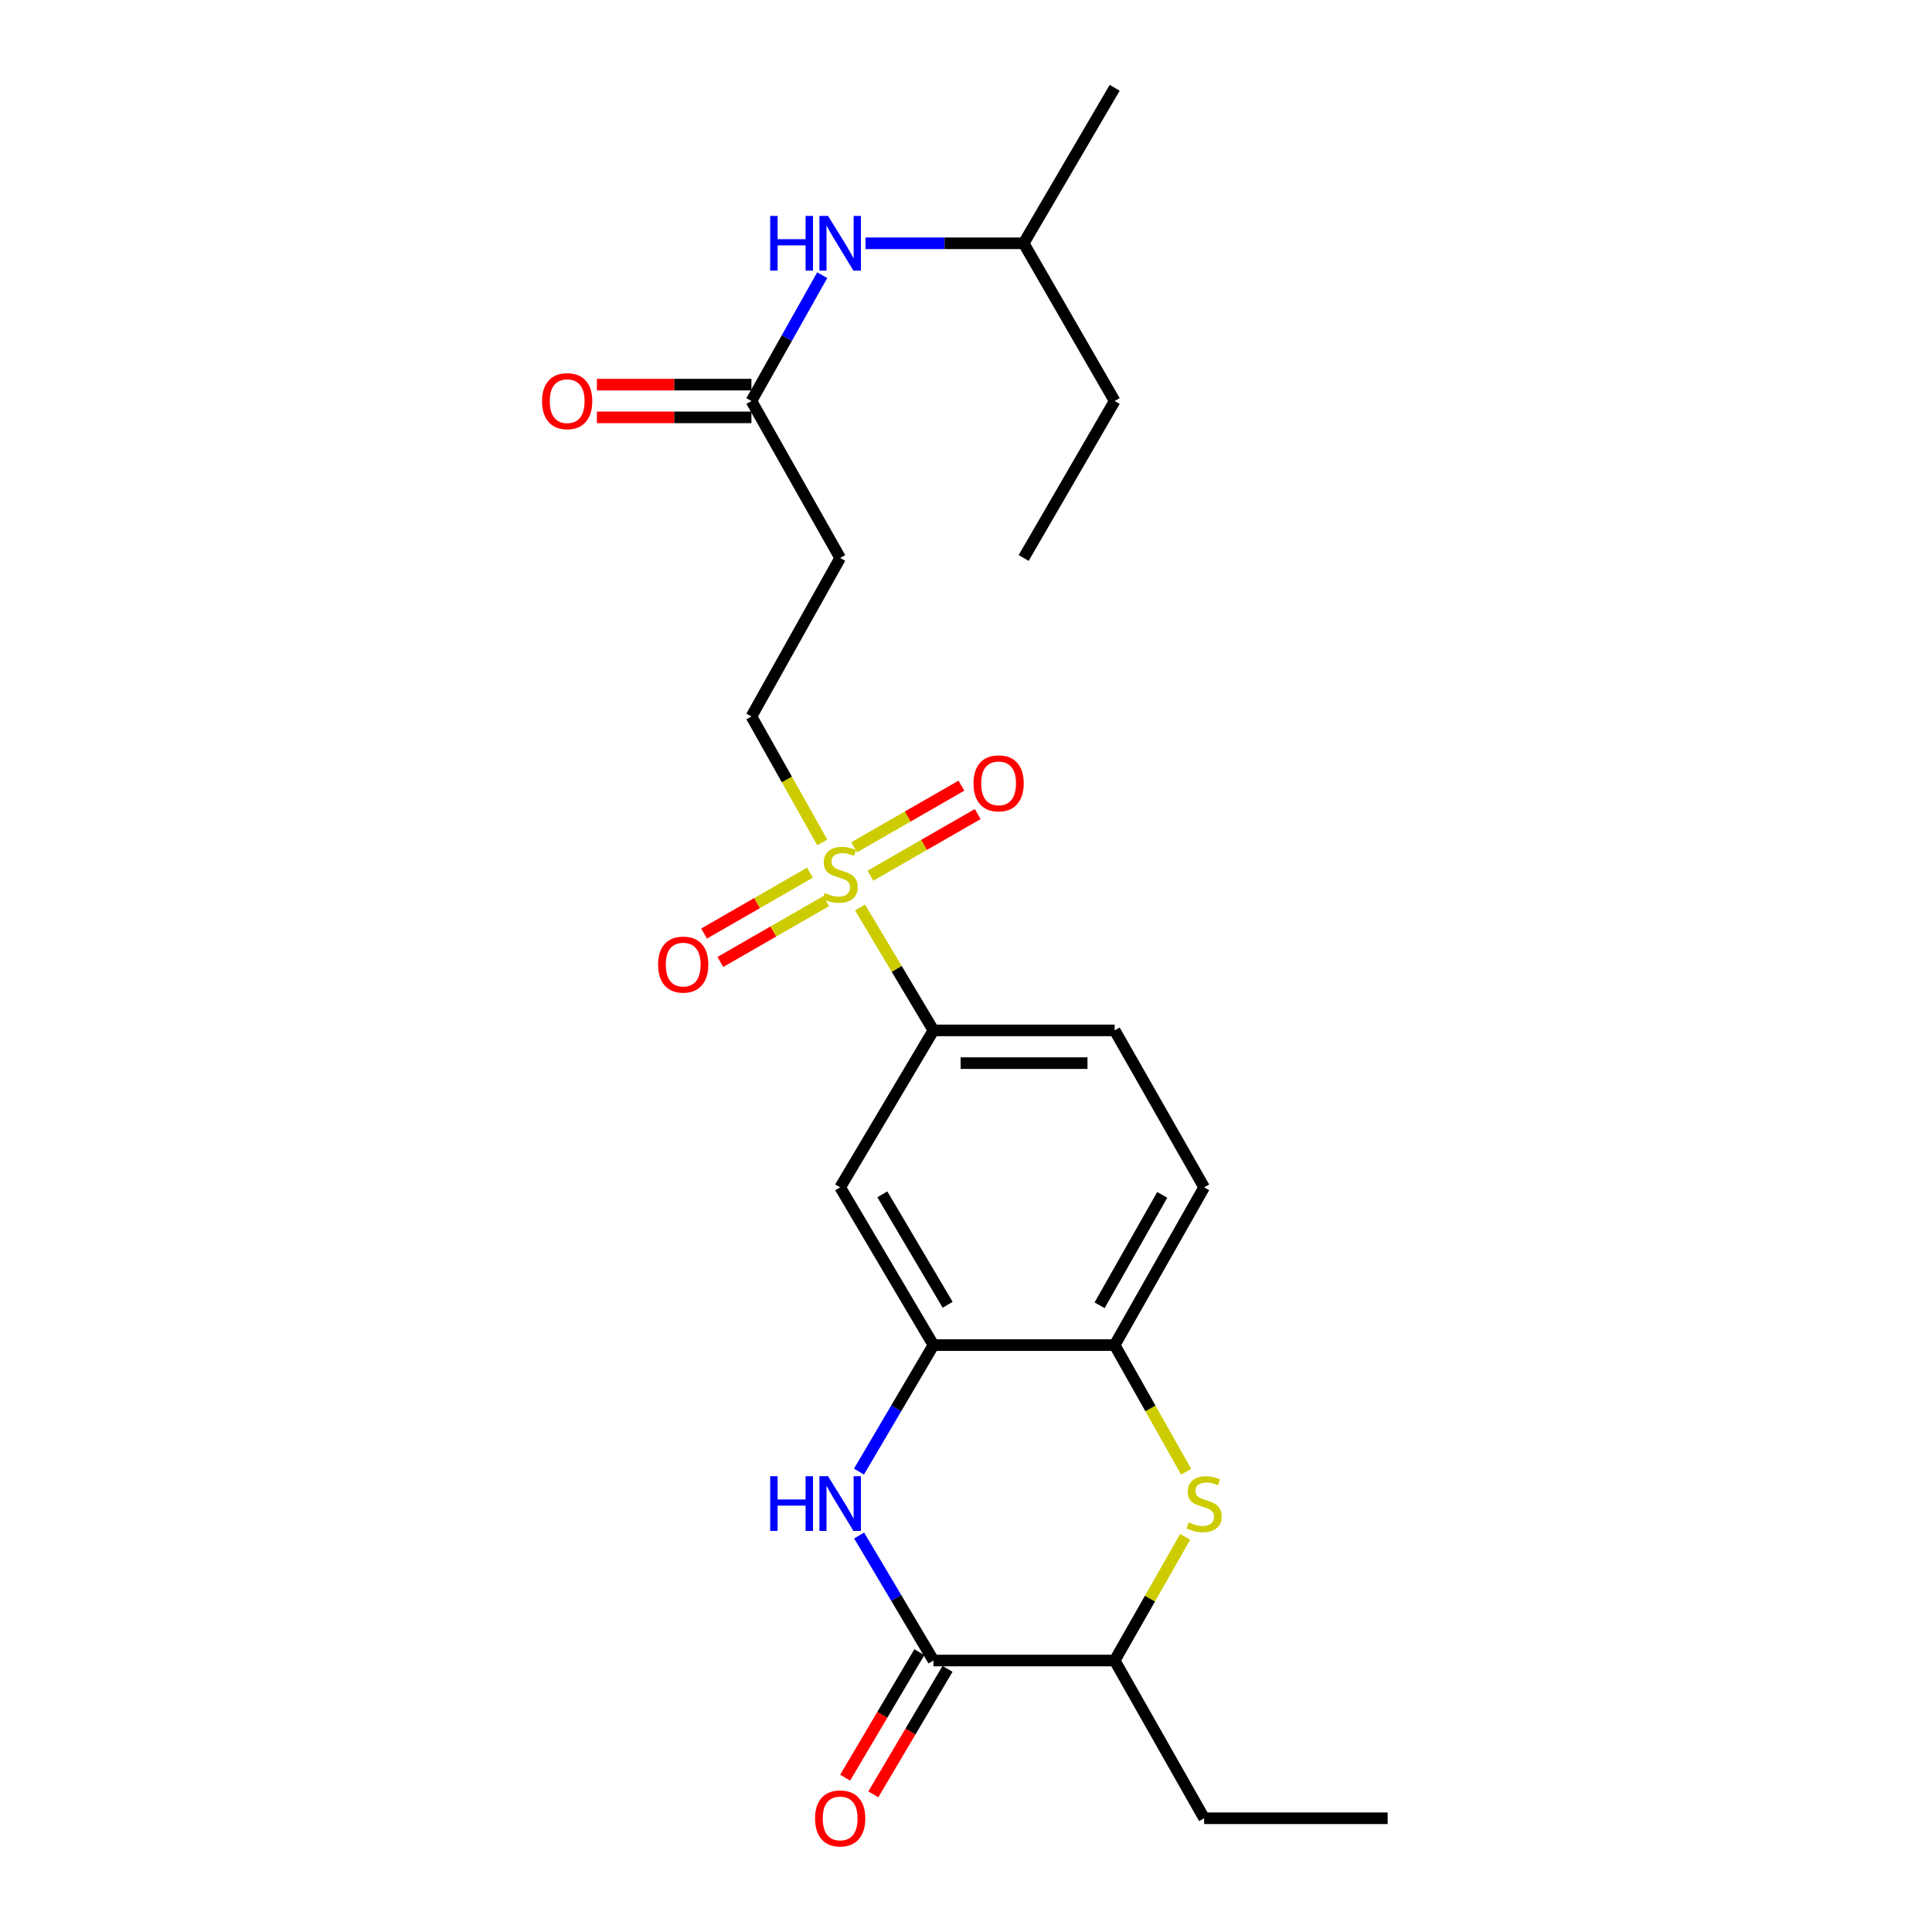 <?xml version='1.0' encoding='iso-8859-1'?>
<svg version='1.1' baseProfile='full'
              xmlns='http://www.w3.org/2000/svg'
                      xmlns:rdkit='http://www.rdkit.org/xml'
                      xmlns:xlink='http://www.w3.org/1999/xlink'
                  xml:space='preserve'
width='1000px' height='1000px' viewBox='0 0 1000 1000'>
<!-- END OF HEADER -->
<rect style='opacity:1.0;fill:#FFFFFF;stroke:none' width='1000' height='1000' x='0' y='0'> </rect>
<path class='bond-4' d='M 445.158,469.718 L 464.154,501.523' style='fill:none;fill-rule:evenodd;stroke:#CCCC00;stroke-width:6px;stroke-linecap:butt;stroke-linejoin:miter;stroke-opacity:1' />
<path class='bond-4' d='M 464.154,501.523 L 483.15,533.329' style='fill:none;fill-rule:evenodd;stroke:#000000;stroke-width:6px;stroke-linecap:butt;stroke-linejoin:miter;stroke-opacity:1' />
<path class='bond-9' d='M 425.604,436.022 L 407.269,403.43' style='fill:none;fill-rule:evenodd;stroke:#CCCC00;stroke-width:6px;stroke-linecap:butt;stroke-linejoin:miter;stroke-opacity:1' />
<path class='bond-9' d='M 407.269,403.43 L 388.934,370.839' style='fill:none;fill-rule:evenodd;stroke:#000000;stroke-width:6px;stroke-linecap:butt;stroke-linejoin:miter;stroke-opacity:1' />
<path class='bond-11' d='M 450.53,453.259 L 478.297,437.31' style='fill:none;fill-rule:evenodd;stroke:#CCCC00;stroke-width:6px;stroke-linecap:butt;stroke-linejoin:miter;stroke-opacity:1' />
<path class='bond-11' d='M 478.297,437.31 L 506.064,421.36' style='fill:none;fill-rule:evenodd;stroke:#FF0000;stroke-width:6px;stroke-linecap:butt;stroke-linejoin:miter;stroke-opacity:1' />
<path class='bond-11' d='M 442.089,438.562 L 469.855,422.613' style='fill:none;fill-rule:evenodd;stroke:#CCCC00;stroke-width:6px;stroke-linecap:butt;stroke-linejoin:miter;stroke-opacity:1' />
<path class='bond-11' d='M 469.855,422.613 L 497.622,406.664' style='fill:none;fill-rule:evenodd;stroke:#FF0000;stroke-width:6px;stroke-linecap:butt;stroke-linejoin:miter;stroke-opacity:1' />
<path class='bond-12' d='M 419.219,451.704 L 391.817,467.456' style='fill:none;fill-rule:evenodd;stroke:#CCCC00;stroke-width:6px;stroke-linecap:butt;stroke-linejoin:miter;stroke-opacity:1' />
<path class='bond-12' d='M 391.817,467.456 L 364.415,483.209' style='fill:none;fill-rule:evenodd;stroke:#FF0000;stroke-width:6px;stroke-linecap:butt;stroke-linejoin:miter;stroke-opacity:1' />
<path class='bond-12' d='M 427.666,466.397 L 400.264,482.15' style='fill:none;fill-rule:evenodd;stroke:#CCCC00;stroke-width:6px;stroke-linecap:butt;stroke-linejoin:miter;stroke-opacity:1' />
<path class='bond-12' d='M 400.264,482.15 L 372.862,497.903' style='fill:none;fill-rule:evenodd;stroke:#FF0000;stroke-width:6px;stroke-linecap:butt;stroke-linejoin:miter;stroke-opacity:1' />
<path class='bond-0' d='M 444.602,761.705 L 463.876,728.964' style='fill:none;fill-rule:evenodd;stroke:#0000FF;stroke-width:6px;stroke-linecap:butt;stroke-linejoin:miter;stroke-opacity:1' />
<path class='bond-0' d='M 463.876,728.964 L 483.15,696.223' style='fill:none;fill-rule:evenodd;stroke:#000000;stroke-width:6px;stroke-linecap:butt;stroke-linejoin:miter;stroke-opacity:1' />
<path class='bond-1' d='M 444.685,794.768 L 463.917,827.126' style='fill:none;fill-rule:evenodd;stroke:#0000FF;stroke-width:6px;stroke-linecap:butt;stroke-linejoin:miter;stroke-opacity:1' />
<path class='bond-1' d='M 463.917,827.126 L 483.15,859.485' style='fill:none;fill-rule:evenodd;stroke:#000000;stroke-width:6px;stroke-linecap:butt;stroke-linejoin:miter;stroke-opacity:1' />
<path class='bond-14' d='M 475.855,855.171 L 456.649,887.648' style='fill:none;fill-rule:evenodd;stroke:#000000;stroke-width:6px;stroke-linecap:butt;stroke-linejoin:miter;stroke-opacity:1' />
<path class='bond-14' d='M 456.649,887.648 L 437.442,920.125' style='fill:none;fill-rule:evenodd;stroke:#FF0000;stroke-width:6px;stroke-linecap:butt;stroke-linejoin:miter;stroke-opacity:1' />
<path class='bond-14' d='M 490.444,863.799 L 471.237,896.276' style='fill:none;fill-rule:evenodd;stroke:#000000;stroke-width:6px;stroke-linecap:butt;stroke-linejoin:miter;stroke-opacity:1' />
<path class='bond-14' d='M 471.237,896.276 L 452.03,928.753' style='fill:none;fill-rule:evenodd;stroke:#FF0000;stroke-width:6px;stroke-linecap:butt;stroke-linejoin:miter;stroke-opacity:1' />
<path class='bond-25' d='M 483.15,859.485 L 576.951,859.485' style='fill:none;fill-rule:evenodd;stroke:#000000;stroke-width:6px;stroke-linecap:butt;stroke-linejoin:miter;stroke-opacity:1' />
<path class='bond-2' d='M 613.957,761.77 L 595.454,728.997' style='fill:none;fill-rule:evenodd;stroke:#CCCC00;stroke-width:6px;stroke-linecap:butt;stroke-linejoin:miter;stroke-opacity:1' />
<path class='bond-2' d='M 595.454,728.997 L 576.951,696.223' style='fill:none;fill-rule:evenodd;stroke:#000000;stroke-width:6px;stroke-linecap:butt;stroke-linejoin:miter;stroke-opacity:1' />
<path class='bond-7' d='M 613.444,795.463 L 595.197,827.474' style='fill:none;fill-rule:evenodd;stroke:#CCCC00;stroke-width:6px;stroke-linecap:butt;stroke-linejoin:miter;stroke-opacity:1' />
<path class='bond-7' d='M 595.197,827.474 L 576.951,859.485' style='fill:none;fill-rule:evenodd;stroke:#000000;stroke-width:6px;stroke-linecap:butt;stroke-linejoin:miter;stroke-opacity:1' />
<path class='bond-3' d='M 483.15,696.223 L 434.865,614.569' style='fill:none;fill-rule:evenodd;stroke:#000000;stroke-width:6px;stroke-linecap:butt;stroke-linejoin:miter;stroke-opacity:1' />
<path class='bond-3' d='M 490.496,675.348 L 456.697,618.19' style='fill:none;fill-rule:evenodd;stroke:#000000;stroke-width:6px;stroke-linecap:butt;stroke-linejoin:miter;stroke-opacity:1' />
<path class='bond-24' d='M 483.15,696.223 L 576.951,696.223' style='fill:none;fill-rule:evenodd;stroke:#000000;stroke-width:6px;stroke-linecap:butt;stroke-linejoin:miter;stroke-opacity:1' />
<path class='bond-6' d='M 483.15,533.329 L 434.865,614.569' style='fill:none;fill-rule:evenodd;stroke:#000000;stroke-width:6px;stroke-linecap:butt;stroke-linejoin:miter;stroke-opacity:1' />
<path class='bond-16' d='M 483.15,533.329 L 576.951,533.329' style='fill:none;fill-rule:evenodd;stroke:#000000;stroke-width:6px;stroke-linecap:butt;stroke-linejoin:miter;stroke-opacity:1' />
<path class='bond-16' d='M 497.22,550.277 L 562.88,550.277' style='fill:none;fill-rule:evenodd;stroke:#000000;stroke-width:6px;stroke-linecap:butt;stroke-linejoin:miter;stroke-opacity:1' />
<path class='bond-5' d='M 576.951,696.223 L 623.258,614.569' style='fill:none;fill-rule:evenodd;stroke:#000000;stroke-width:6px;stroke-linecap:butt;stroke-linejoin:miter;stroke-opacity:1' />
<path class='bond-5' d='M 569.154,675.614 L 601.569,618.456' style='fill:none;fill-rule:evenodd;stroke:#000000;stroke-width:6px;stroke-linecap:butt;stroke-linejoin:miter;stroke-opacity:1' />
<path class='bond-19' d='M 576.951,859.485 L 623.258,941.13' style='fill:none;fill-rule:evenodd;stroke:#000000;stroke-width:6px;stroke-linecap:butt;stroke-linejoin:miter;stroke-opacity:1' />
<path class='bond-8' d='M 388.934,207.558 L 434.865,288.808' style='fill:none;fill-rule:evenodd;stroke:#000000;stroke-width:6px;stroke-linecap:butt;stroke-linejoin:miter;stroke-opacity:1' />
<path class='bond-13' d='M 388.934,207.558 L 407.258,174.991' style='fill:none;fill-rule:evenodd;stroke:#000000;stroke-width:6px;stroke-linecap:butt;stroke-linejoin:miter;stroke-opacity:1' />
<path class='bond-13' d='M 407.258,174.991 L 425.581,142.424' style='fill:none;fill-rule:evenodd;stroke:#0000FF;stroke-width:6px;stroke-linecap:butt;stroke-linejoin:miter;stroke-opacity:1' />
<path class='bond-17' d='M 388.934,199.084 L 348.944,199.084' style='fill:none;fill-rule:evenodd;stroke:#000000;stroke-width:6px;stroke-linecap:butt;stroke-linejoin:miter;stroke-opacity:1' />
<path class='bond-17' d='M 348.944,199.084 L 308.955,199.084' style='fill:none;fill-rule:evenodd;stroke:#FF0000;stroke-width:6px;stroke-linecap:butt;stroke-linejoin:miter;stroke-opacity:1' />
<path class='bond-17' d='M 388.934,216.033 L 348.944,216.033' style='fill:none;fill-rule:evenodd;stroke:#000000;stroke-width:6px;stroke-linecap:butt;stroke-linejoin:miter;stroke-opacity:1' />
<path class='bond-17' d='M 348.944,216.033 L 308.955,216.033' style='fill:none;fill-rule:evenodd;stroke:#FF0000;stroke-width:6px;stroke-linecap:butt;stroke-linejoin:miter;stroke-opacity:1' />
<path class='bond-10' d='M 388.934,370.839 L 434.865,288.808' style='fill:none;fill-rule:evenodd;stroke:#000000;stroke-width:6px;stroke-linecap:butt;stroke-linejoin:miter;stroke-opacity:1' />
<path class='bond-18' d='M 447.98,125.923 L 488.911,125.923' style='fill:none;fill-rule:evenodd;stroke:#0000FF;stroke-width:6px;stroke-linecap:butt;stroke-linejoin:miter;stroke-opacity:1' />
<path class='bond-18' d='M 488.911,125.923 L 529.843,125.923' style='fill:none;fill-rule:evenodd;stroke:#000000;stroke-width:6px;stroke-linecap:butt;stroke-linejoin:miter;stroke-opacity:1' />
<path class='bond-15' d='M 623.258,614.569 L 576.951,533.329' style='fill:none;fill-rule:evenodd;stroke:#000000;stroke-width:6px;stroke-linecap:butt;stroke-linejoin:miter;stroke-opacity:1' />
<path class='bond-20' d='M 529.843,125.923 L 576.951,207.558' style='fill:none;fill-rule:evenodd;stroke:#000000;stroke-width:6px;stroke-linecap:butt;stroke-linejoin:miter;stroke-opacity:1' />
<path class='bond-21' d='M 529.843,125.923 L 576.951,45.455' style='fill:none;fill-rule:evenodd;stroke:#000000;stroke-width:6px;stroke-linecap:butt;stroke-linejoin:miter;stroke-opacity:1' />
<path class='bond-22' d='M 623.258,941.13 L 718.245,941.13' style='fill:none;fill-rule:evenodd;stroke:#000000;stroke-width:6px;stroke-linecap:butt;stroke-linejoin:miter;stroke-opacity:1' />
<path class='bond-23' d='M 576.951,207.558 L 529.843,288.808' style='fill:none;fill-rule:evenodd;stroke:#000000;stroke-width:6px;stroke-linecap:butt;stroke-linejoin:miter;stroke-opacity:1' />
<path  class='atom-0' d='M 426.865 462.204
Q 427.185 462.324, 428.505 462.884
Q 429.825 463.444, 431.265 463.804
Q 432.745 464.124, 434.185 464.124
Q 436.865 464.124, 438.425 462.844
Q 439.985 461.524, 439.985 459.244
Q 439.985 457.684, 439.185 456.724
Q 438.425 455.764, 437.225 455.244
Q 436.025 454.724, 434.025 454.124
Q 431.505 453.364, 429.985 452.644
Q 428.505 451.924, 427.425 450.404
Q 426.385 448.884, 426.385 446.324
Q 426.385 442.764, 428.785 440.564
Q 431.225 438.364, 436.025 438.364
Q 439.305 438.364, 443.025 439.924
L 442.105 443.004
Q 438.705 441.604, 436.145 441.604
Q 433.385 441.604, 431.865 442.764
Q 430.345 443.884, 430.385 445.844
Q 430.385 447.364, 431.145 448.284
Q 431.945 449.204, 433.065 449.724
Q 434.225 450.244, 436.145 450.844
Q 438.705 451.644, 440.225 452.444
Q 441.745 453.244, 442.825 454.884
Q 443.945 456.484, 443.945 459.244
Q 443.945 463.164, 441.305 465.284
Q 438.705 467.364, 434.345 467.364
Q 431.825 467.364, 429.905 466.804
Q 428.025 466.284, 425.785 465.364
L 426.865 462.204
' fill='#CCCC00'/>
<path  class='atom-1' d='M 398.645 764.085
L 402.485 764.085
L 402.485 776.125
L 416.965 776.125
L 416.965 764.085
L 420.805 764.085
L 420.805 792.405
L 416.965 792.405
L 416.965 779.325
L 402.485 779.325
L 402.485 792.405
L 398.645 792.405
L 398.645 764.085
' fill='#0000FF'/>
<path  class='atom-1' d='M 428.605 764.085
L 437.885 779.085
Q 438.805 780.565, 440.285 783.245
Q 441.765 785.925, 441.845 786.085
L 441.845 764.085
L 445.605 764.085
L 445.605 792.405
L 441.725 792.405
L 431.765 776.005
Q 430.605 774.085, 429.365 771.885
Q 428.165 769.685, 427.805 769.005
L 427.805 792.405
L 424.125 792.405
L 424.125 764.085
L 428.605 764.085
' fill='#0000FF'/>
<path  class='atom-3' d='M 615.258 787.965
Q 615.578 788.085, 616.898 788.645
Q 618.218 789.205, 619.658 789.565
Q 621.138 789.885, 622.578 789.885
Q 625.258 789.885, 626.818 788.605
Q 628.378 787.285, 628.378 785.005
Q 628.378 783.445, 627.578 782.485
Q 626.818 781.525, 625.618 781.005
Q 624.418 780.485, 622.418 779.885
Q 619.898 779.125, 618.378 778.405
Q 616.898 777.685, 615.818 776.165
Q 614.778 774.645, 614.778 772.085
Q 614.778 768.525, 617.178 766.325
Q 619.618 764.125, 624.418 764.125
Q 627.698 764.125, 631.418 765.685
L 630.498 768.765
Q 627.098 767.365, 624.538 767.365
Q 621.778 767.365, 620.258 768.525
Q 618.738 769.645, 618.778 771.605
Q 618.778 773.125, 619.538 774.045
Q 620.338 774.965, 621.458 775.485
Q 622.618 776.005, 624.538 776.605
Q 627.098 777.405, 628.618 778.205
Q 630.138 779.005, 631.218 780.645
Q 632.338 782.245, 632.338 785.005
Q 632.338 788.925, 629.698 791.045
Q 627.098 793.125, 622.738 793.125
Q 620.218 793.125, 618.298 792.565
Q 616.418 792.045, 614.178 791.125
L 615.258 787.965
' fill='#CCCC00'/>
<path  class='atom-12' d='M 503.877 405.456
Q 503.877 398.656, 507.237 394.856
Q 510.597 391.056, 516.877 391.056
Q 523.157 391.056, 526.517 394.856
Q 529.877 398.656, 529.877 405.456
Q 529.877 412.336, 526.477 416.256
Q 523.077 420.136, 516.877 420.136
Q 510.637 420.136, 507.237 416.256
Q 503.877 412.376, 503.877 405.456
M 516.877 416.936
Q 521.197 416.936, 523.517 414.056
Q 525.877 411.136, 525.877 405.456
Q 525.877 399.896, 523.517 397.096
Q 521.197 394.256, 516.877 394.256
Q 512.557 394.256, 510.197 397.056
Q 507.877 399.856, 507.877 405.456
Q 507.877 411.176, 510.197 414.056
Q 512.557 416.936, 516.877 416.936
' fill='#FF0000'/>
<path  class='atom-13' d='M 340.625 499.267
Q 340.625 492.467, 343.985 488.667
Q 347.345 484.867, 353.625 484.867
Q 359.905 484.867, 363.265 488.667
Q 366.625 492.467, 366.625 499.267
Q 366.625 506.147, 363.225 510.067
Q 359.825 513.947, 353.625 513.947
Q 347.385 513.947, 343.985 510.067
Q 340.625 506.187, 340.625 499.267
M 353.625 510.747
Q 357.945 510.747, 360.265 507.867
Q 362.625 504.947, 362.625 499.267
Q 362.625 493.707, 360.265 490.907
Q 357.945 488.067, 353.625 488.067
Q 349.305 488.067, 346.945 490.867
Q 344.625 493.667, 344.625 499.267
Q 344.625 504.987, 346.945 507.867
Q 349.305 510.747, 353.625 510.747
' fill='#FF0000'/>
<path  class='atom-14' d='M 398.645 111.763
L 402.485 111.763
L 402.485 123.803
L 416.965 123.803
L 416.965 111.763
L 420.805 111.763
L 420.805 140.083
L 416.965 140.083
L 416.965 127.003
L 402.485 127.003
L 402.485 140.083
L 398.645 140.083
L 398.645 111.763
' fill='#0000FF'/>
<path  class='atom-14' d='M 428.605 111.763
L 437.885 126.763
Q 438.805 128.243, 440.285 130.923
Q 441.765 133.603, 441.845 133.763
L 441.845 111.763
L 445.605 111.763
L 445.605 140.083
L 441.725 140.083
L 431.765 123.683
Q 430.605 121.763, 429.365 119.563
Q 428.165 117.363, 427.805 116.683
L 427.805 140.083
L 424.125 140.083
L 424.125 111.763
L 428.605 111.763
' fill='#0000FF'/>
<path  class='atom-15' d='M 421.865 941.21
Q 421.865 934.41, 425.225 930.61
Q 428.585 926.81, 434.865 926.81
Q 441.145 926.81, 444.505 930.61
Q 447.865 934.41, 447.865 941.21
Q 447.865 948.09, 444.465 952.01
Q 441.065 955.89, 434.865 955.89
Q 428.625 955.89, 425.225 952.01
Q 421.865 948.13, 421.865 941.21
M 434.865 952.69
Q 439.185 952.69, 441.505 949.81
Q 443.865 946.89, 443.865 941.21
Q 443.865 935.65, 441.505 932.85
Q 439.185 930.01, 434.865 930.01
Q 430.545 930.01, 428.185 932.81
Q 425.865 935.61, 425.865 941.21
Q 425.865 946.93, 428.185 949.81
Q 430.545 952.69, 434.865 952.69
' fill='#FF0000'/>
<path  class='atom-18' d='M 280.57 207.638
Q 280.57 200.838, 283.93 197.038
Q 287.29 193.238, 293.57 193.238
Q 299.85 193.238, 303.21 197.038
Q 306.57 200.838, 306.57 207.638
Q 306.57 214.518, 303.17 218.438
Q 299.77 222.318, 293.57 222.318
Q 287.33 222.318, 283.93 218.438
Q 280.57 214.558, 280.57 207.638
M 293.57 219.118
Q 297.89 219.118, 300.21 216.238
Q 302.57 213.318, 302.57 207.638
Q 302.57 202.078, 300.21 199.278
Q 297.89 196.438, 293.57 196.438
Q 289.25 196.438, 286.89 199.238
Q 284.57 202.038, 284.57 207.638
Q 284.57 213.358, 286.89 216.238
Q 289.25 219.118, 293.57 219.118
' fill='#FF0000'/>
</svg>
